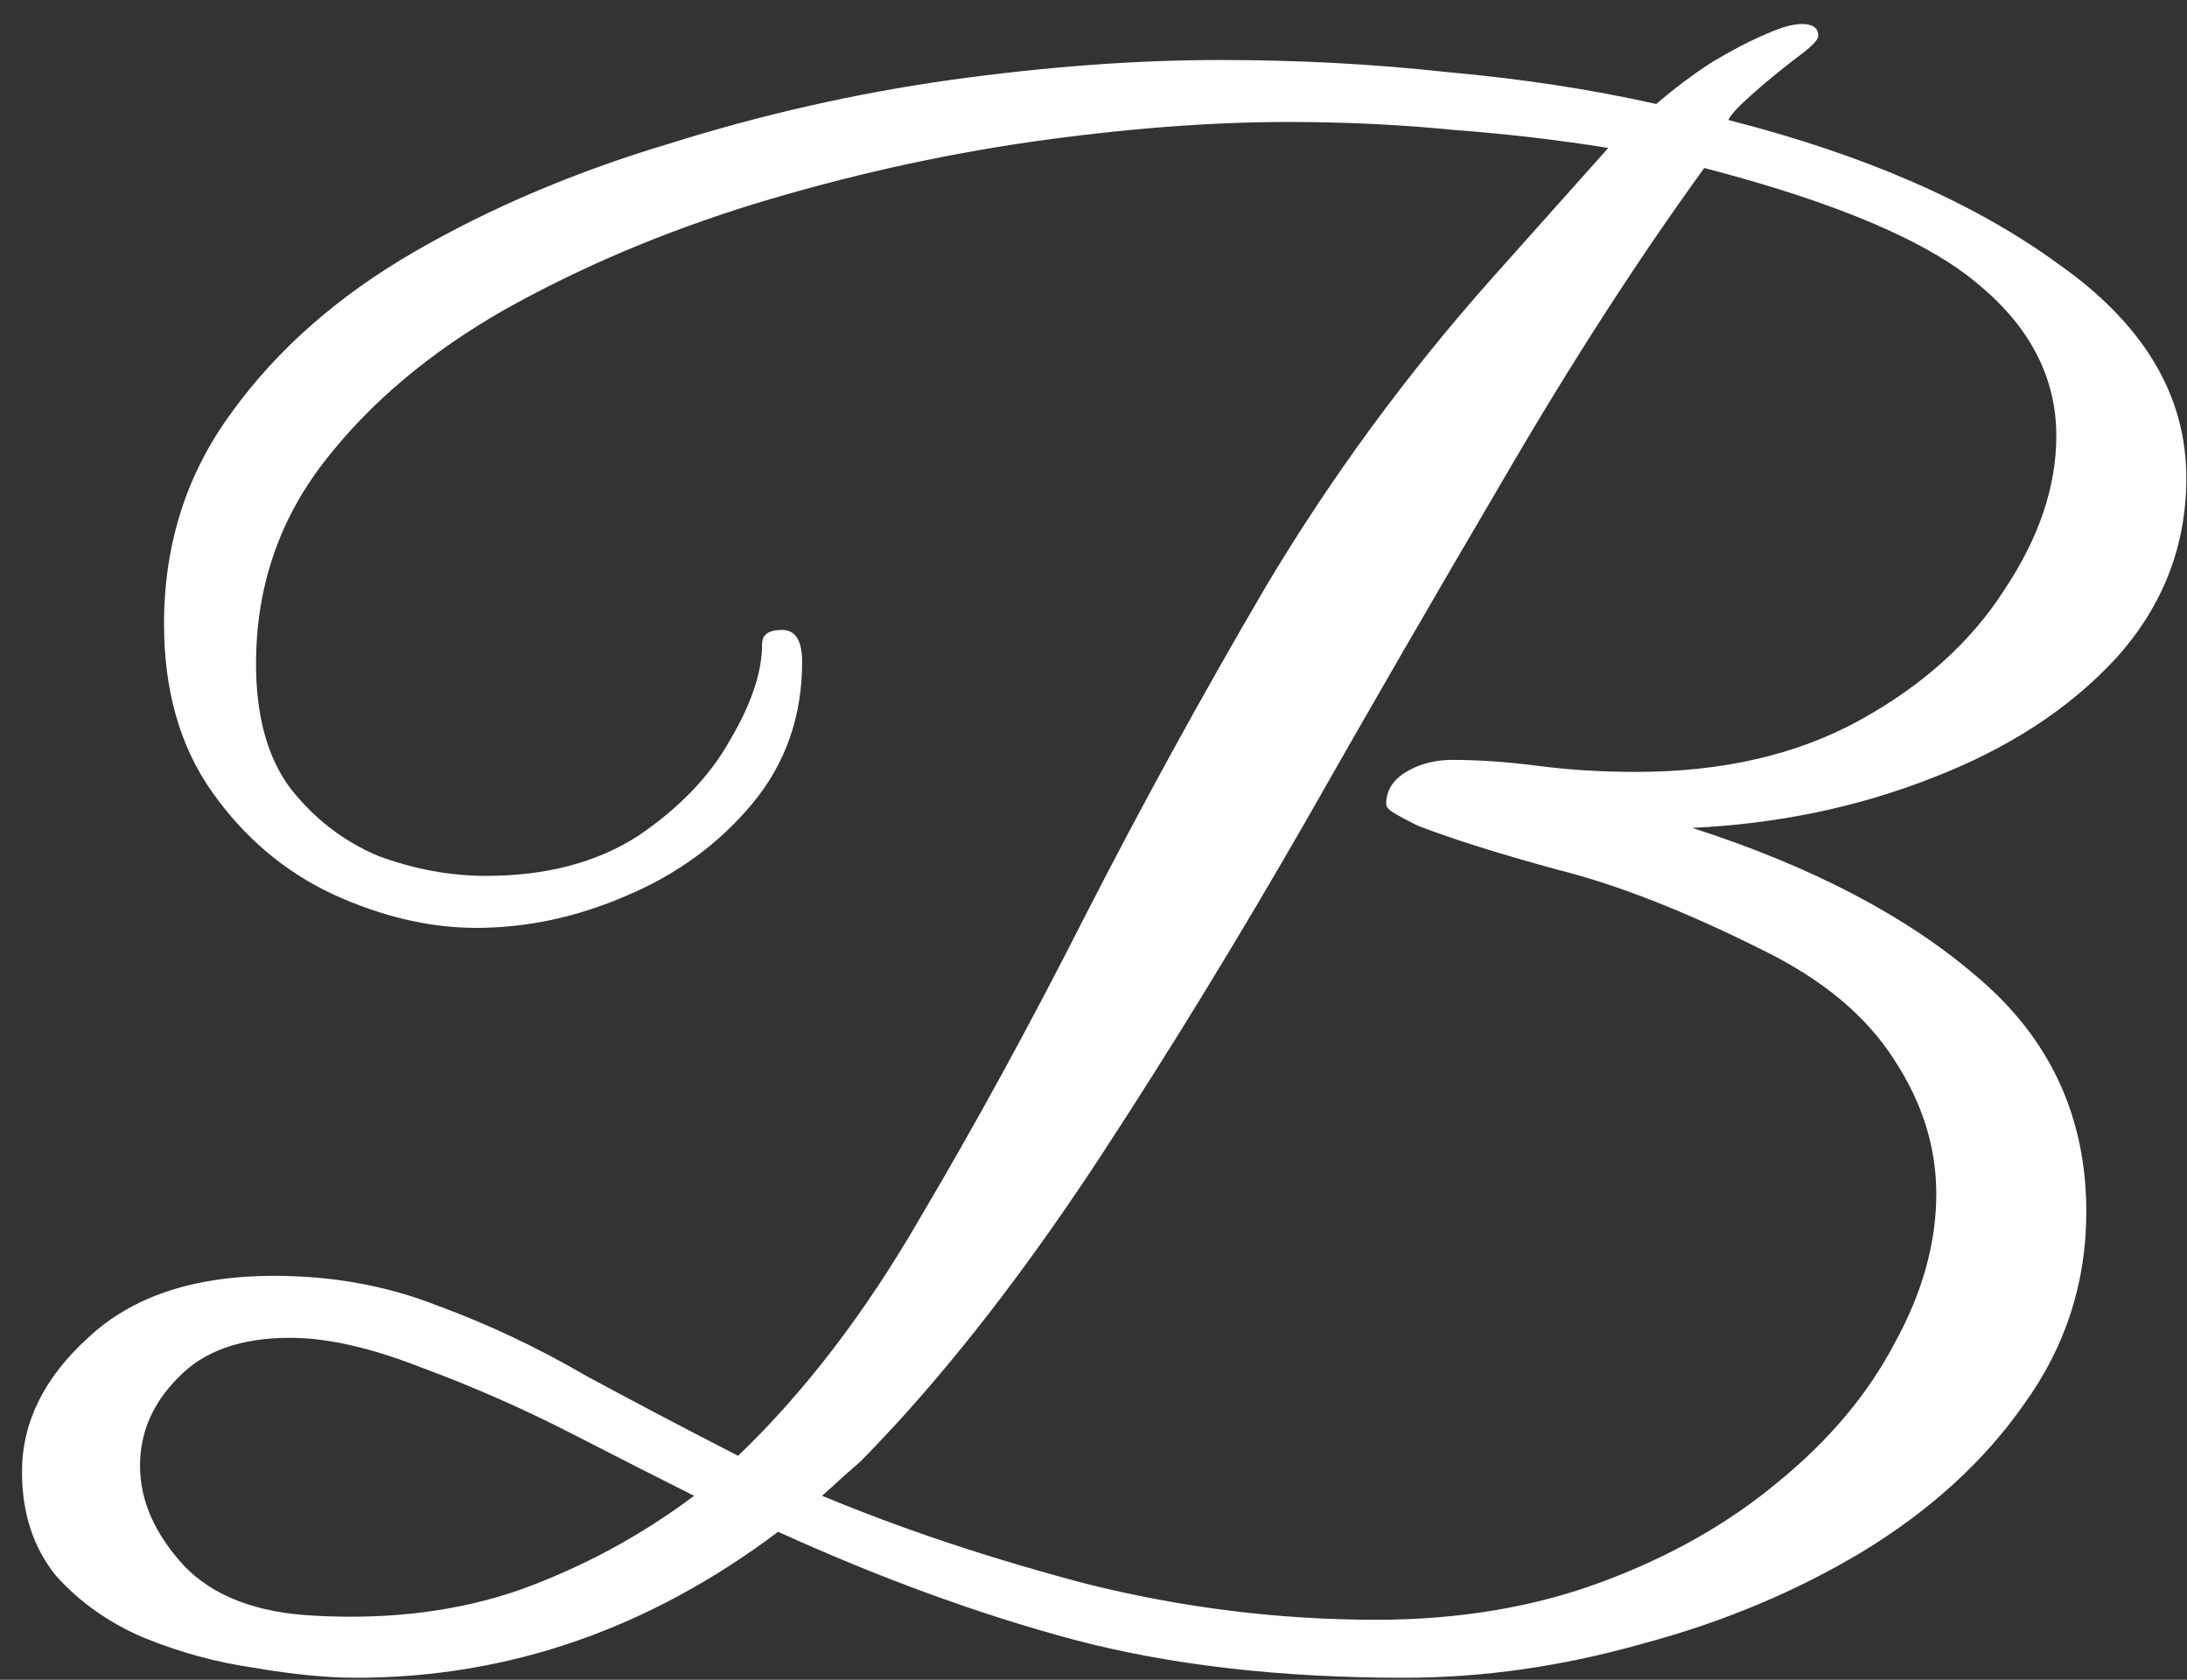 <?xml version="1.0" encoding="UTF-8"?> <svg xmlns="http://www.w3.org/2000/svg" width="82" height="63" viewBox="0 0 82 63" fill="none"><rect x="0" y="0" width="82" height="63" fill="#333333" stroke="none"/><path d="M13.35 62.925C12.25 62.925 10.975 62.8 9.525 62.55C8.125 62.35 6.75 61.975 5.4 61.425C4.1 60.875 3 60.1 2.1 59.1C1.25 58.05 0.825 56.75 0.825 55.2C0.825 53.35 1.65 51.675 3.3 50.175C4.95 48.625 7.275 47.85 10.275 47.85C12.475 47.85 14.525 48.225 16.425 48.975C18.325 49.675 20.175 50.55 21.975 51.6C23.825 52.6 25.725 53.6 27.675 54.6C30.175 52.2 32.45 49.225 34.5 45.675C36.6 42.125 38.675 38.325 40.725 34.275C42.825 30.175 45.075 26.075 47.475 21.975C49.925 17.875 52.75 14.025 55.95 10.425L60.3 5.55C58.45 5.25 56.525 5.025 54.525 4.875C52.525 4.675 50.45 4.575 48.3 4.575C45.35 4.575 42.125 4.825 38.625 5.325C35.175 5.825 31.725 6.6 28.275 7.65C24.875 8.7 21.75 10.025 18.9 11.625C16.1 13.225 13.85 15.125 12.15 17.325C10.45 19.525 9.6 22.05 9.6 24.9C9.6 26.85 10.025 28.4 10.875 29.55C11.775 30.7 12.875 31.55 14.175 32.1C15.525 32.6 16.875 32.85 18.225 32.85C20.475 32.85 22.375 32.35 23.925 31.35C25.475 30.3 26.625 29.1 27.375 27.75C28.175 26.4 28.575 25.2 28.575 24.15C28.575 23.8 28.825 23.625 29.325 23.625C29.825 23.625 30.075 24.025 30.075 24.825C30.075 26.875 29.45 28.65 28.2 30.15C26.95 31.65 25.375 32.8 23.475 33.6C21.625 34.4 19.75 34.8 17.85 34.8C16.1 34.8 14.3 34.375 12.45 33.525C10.65 32.675 9.15 31.4 7.95 29.7C6.75 28 6.15 25.9 6.15 23.4C6.15 20.4 7 17.75 8.7 15.45C10.4 13.1 12.675 11.1 15.525 9.45C18.375 7.8 21.55 6.45 25.05 5.4C28.55 4.3 32.075 3.5 35.625 3C39.225 2.5 42.6 2.25 45.75 2.25C48.65 2.25 51.475 2.4 54.225 2.7C57.025 2.95 59.65 3.35 62.1 3.9C62.8 3.3 63.5 2.775 64.2 2.325C64.95 1.875 65.625 1.525 66.225 1.275C66.775 1.025 67.225 0.9 67.575 0.9C67.975 0.9 68.175 1.05 68.175 1.35C68.175 1.5 67.9 1.775 67.35 2.175C66.7 2.675 66.125 3.15 65.625 3.6C65.175 4 64.9 4.3 64.8 4.5C69.9 5.8 74.025 7.6 77.175 9.9C80.375 12.15 81.975 14.825 81.975 17.925C81.975 20.475 81.1 22.725 79.35 24.675C77.6 26.575 75.3 28.075 72.45 29.175C69.65 30.275 66.65 30.9 63.45 31.05C67.95 32.5 71.525 34.375 74.175 36.675C76.875 38.975 78.225 41.9 78.225 45.45C78.225 48.1 77.45 50.5 75.9 52.65C74.4 54.8 72.375 56.65 69.825 58.2C67.325 59.7 64.575 60.85 61.575 61.65C58.575 62.5 55.6 62.925 52.65 62.925C48 62.925 43.875 62.45 40.275 61.5C36.725 60.55 33.025 59.2 29.175 57.45C24.325 61.1 19.05 62.925 13.35 62.925ZM51.6 60.75C54.7 60.75 57.525 60.275 60.075 59.325C62.625 58.375 64.825 57.125 66.675 55.575C68.575 54.025 70.025 52.3 71.025 50.4C72.075 48.5 72.6 46.625 72.6 44.775C72.6 43.025 72.075 41.35 71.025 39.75C69.975 38.1 68.325 36.725 66.075 35.625C63.175 34.175 60.625 33.175 58.425 32.625C56.225 32.025 54.475 31.475 53.175 30.975C52.675 30.725 52.35 30.55 52.2 30.45C52.05 30.35 51.975 30.25 51.975 30.15C51.975 29.65 52.225 29.25 52.725 28.95C53.225 28.65 53.8 28.5 54.45 28.5C55.45 28.5 56.525 28.575 57.675 28.725C58.825 28.875 60.05 28.95 61.35 28.95C64.6 28.95 67.4 28.3 69.75 27C72.1 25.7 73.9 24.075 75.15 22.125C76.45 20.175 77.1 18.25 77.1 16.35C77.1 14.2 76.15 12.325 74.25 10.725C72.35 9.075 68.9 7.6 63.9 6.3C61.4 9.75 58.9 13.625 56.4 17.925C53.9 22.175 51.4 26.5 48.9 30.9C46.4 35.25 43.875 39.375 41.325 43.275C38.775 47.175 36.225 50.525 33.675 53.325C33.075 53.975 32.6 54.475 32.25 54.825C31.9 55.125 31.425 55.55 30.825 56.1C33.825 57.35 37.125 58.45 40.725 59.4C44.325 60.3 47.95 60.75 51.6 60.75ZM11.85 60.6C14.65 60.75 17.2 60.425 19.5 59.625C21.85 58.775 24.025 57.6 26.025 56.1C24.825 55.5 23.3 54.725 21.45 53.775C19.6 52.825 17.725 52 15.825 51.3C13.925 50.55 12.275 50.175 10.875 50.175C9.025 50.175 7.625 50.675 6.675 51.675C5.725 52.625 5.25 53.725 5.25 54.975C5.25 56.275 5.8 57.525 6.9 58.725C8 59.875 9.65 60.5 11.85 60.6Z" fill="white"></path></svg> 